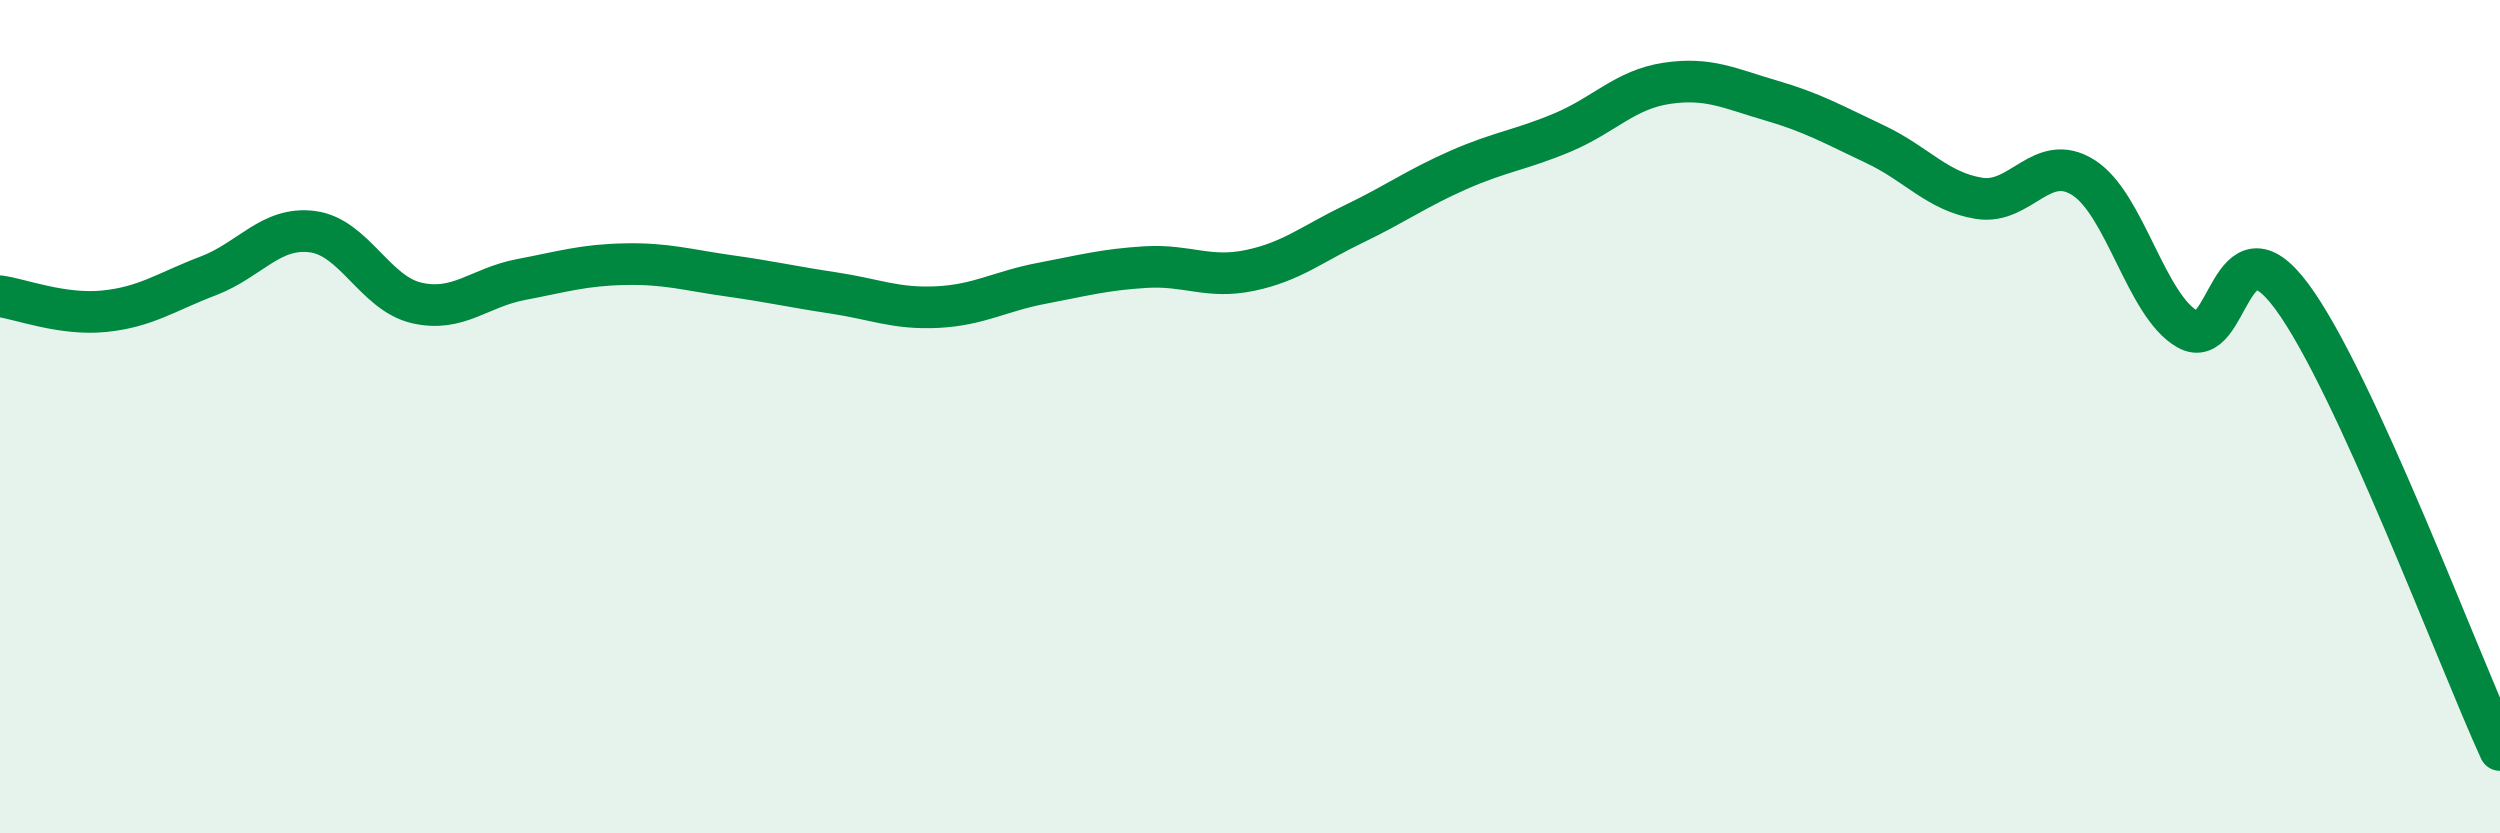 
    <svg width="60" height="20" viewBox="0 0 60 20" xmlns="http://www.w3.org/2000/svg">
      <path
        d="M 0,7.11 C 0.5,7.18 1.5,7.57 2.5,7.47 C 3.5,7.37 4,7 5,6.62 C 6,6.24 6.5,5.43 7.5,5.56 C 8.5,5.69 9,7.04 10,7.27 C 11,7.5 11.5,6.9 12.5,6.71 C 13.5,6.52 14,6.36 15,6.34 C 16,6.32 16.5,6.48 17.5,6.62 C 18.5,6.76 19,6.88 20,7.03 C 21,7.18 21.5,7.42 22.5,7.37 C 23.5,7.32 24,6.99 25,6.8 C 26,6.61 26.5,6.47 27.5,6.41 C 28.5,6.35 29,6.7 30,6.49 C 31,6.28 31.5,5.85 32.5,5.37 C 33.5,4.89 34,4.52 35,4.08 C 36,3.64 36.5,3.6 37.5,3.18 C 38.5,2.76 39,2.15 40,2 C 41,1.85 41.5,2.12 42.5,2.41 C 43.5,2.7 44,2.99 45,3.46 C 46,3.93 46.5,4.6 47.5,4.76 C 48.5,4.92 49,3.63 50,4.26 C 51,4.89 51.5,7.33 52.5,7.9 C 53.5,8.47 53.5,5.09 55,7.11 C 56.5,9.13 59,15.82 60,18L60 20L0 20Z"
        fill="#008740"
        opacity="0.1"
        stroke-linecap="round"
        stroke-linejoin="round"
      />
      <path
        d="M 0,7.11 C 0.5,7.18 1.5,7.57 2.5,7.47 C 3.5,7.37 4,7 5,6.62 C 6,6.24 6.5,5.43 7.5,5.56 C 8.5,5.69 9,7.04 10,7.27 C 11,7.5 11.5,6.9 12.5,6.71 C 13.5,6.52 14,6.36 15,6.34 C 16,6.32 16.5,6.48 17.5,6.62 C 18.5,6.76 19,6.88 20,7.03 C 21,7.18 21.5,7.42 22.5,7.37 C 23.5,7.32 24,6.99 25,6.8 C 26,6.61 26.5,6.47 27.5,6.41 C 28.5,6.35 29,6.7 30,6.49 C 31,6.28 31.5,5.85 32.5,5.37 C 33.5,4.89 34,4.52 35,4.08 C 36,3.64 36.5,3.6 37.5,3.18 C 38.5,2.76 39,2.15 40,2 C 41,1.85 41.5,2.12 42.5,2.41 C 43.5,2.7 44,2.99 45,3.46 C 46,3.93 46.5,4.6 47.5,4.76 C 48.5,4.92 49,3.63 50,4.26 C 51,4.89 51.5,7.33 52.5,7.9 C 53.5,8.47 53.5,5.09 55,7.11 C 56.5,9.13 59,15.82 60,18"
        stroke="#008740"
        stroke-width="1"
        fill="none"
        stroke-linecap="round"
        stroke-linejoin="round"
      />
    </svg>
  